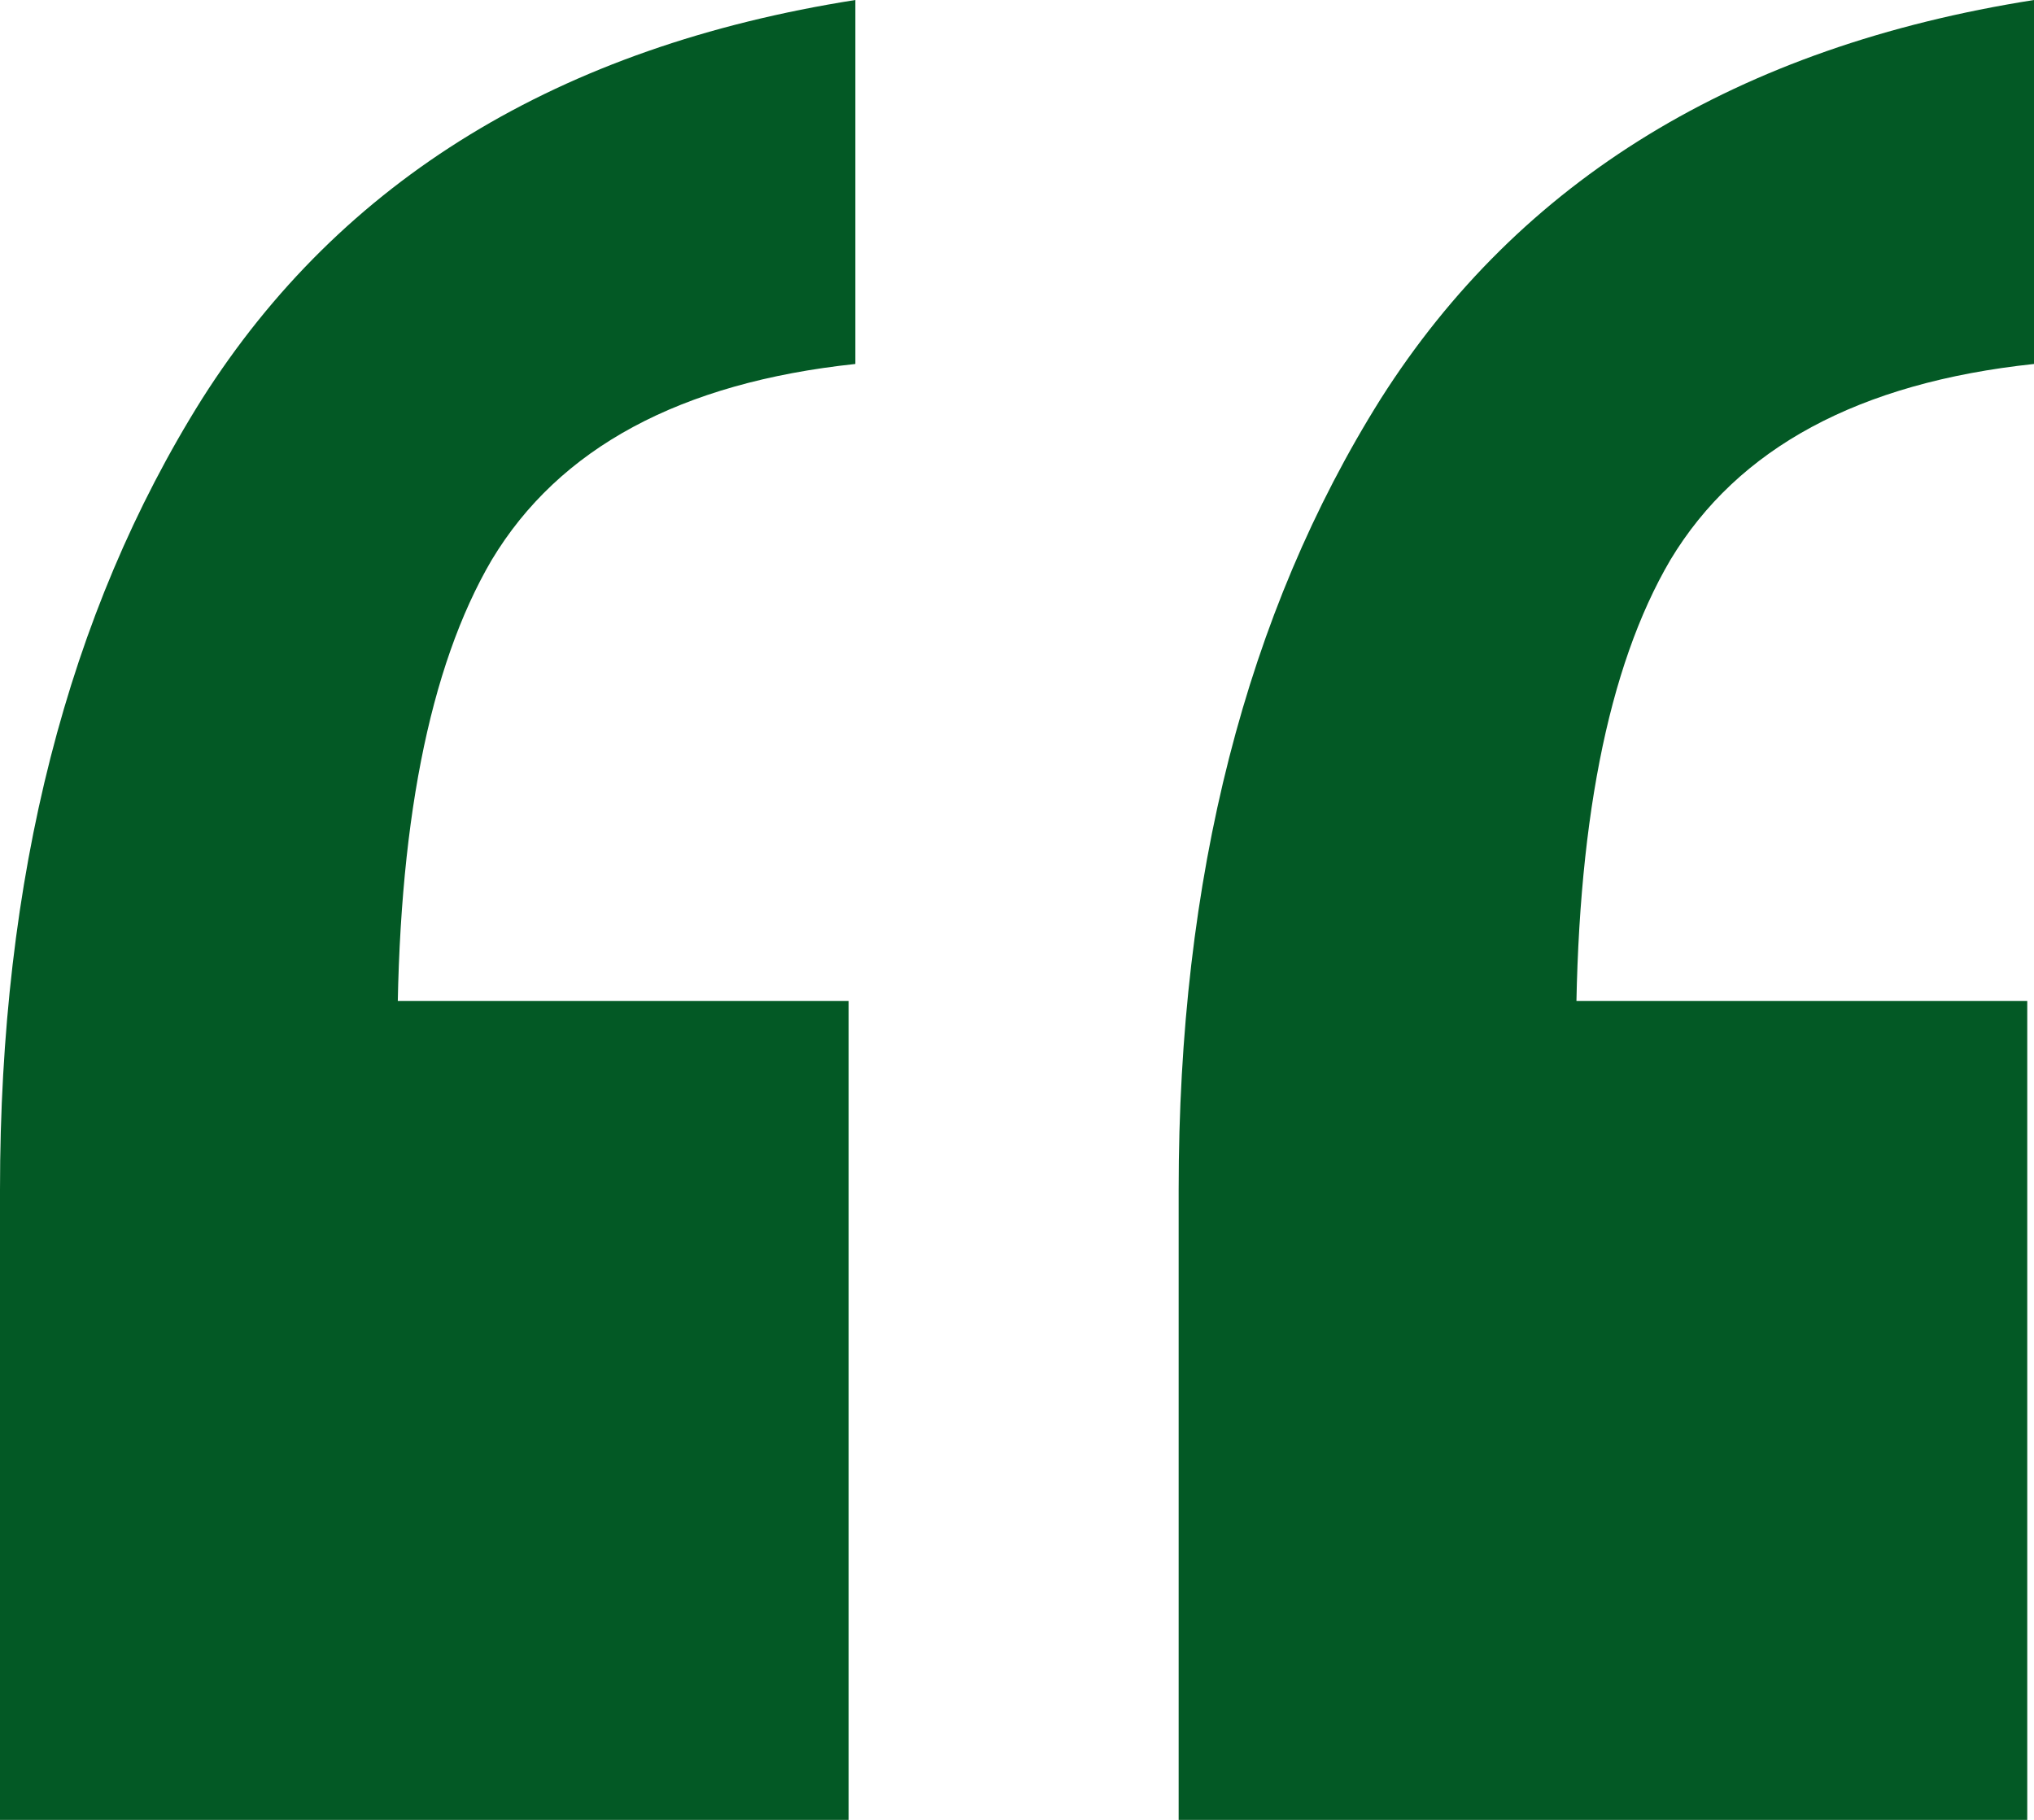 <svg width="19" height="17" viewBox="0 0 19 17" fill="none" xmlns="http://www.w3.org/2000/svg">
<path d="M11.01 17V11.115C11.01 8.195 11.639 5.732 12.897 3.727C14.198 1.678 16.232 0.436 19 0V3.4C17.364 3.574 16.232 4.185 15.603 5.231C15.015 6.233 14.722 7.737 14.722 9.742L12.205 9.35H18.937V17H11.01ZM0 17V11.115C0 8.195 0.629 5.732 1.887 3.727C3.188 1.678 5.222 0.436 7.99 0V3.4C6.354 3.574 5.222 4.185 4.593 5.231C4.006 6.233 3.712 7.737 3.712 9.742L1.195 9.35H7.927V17H0Z" fill="#035925"/>
</svg>
